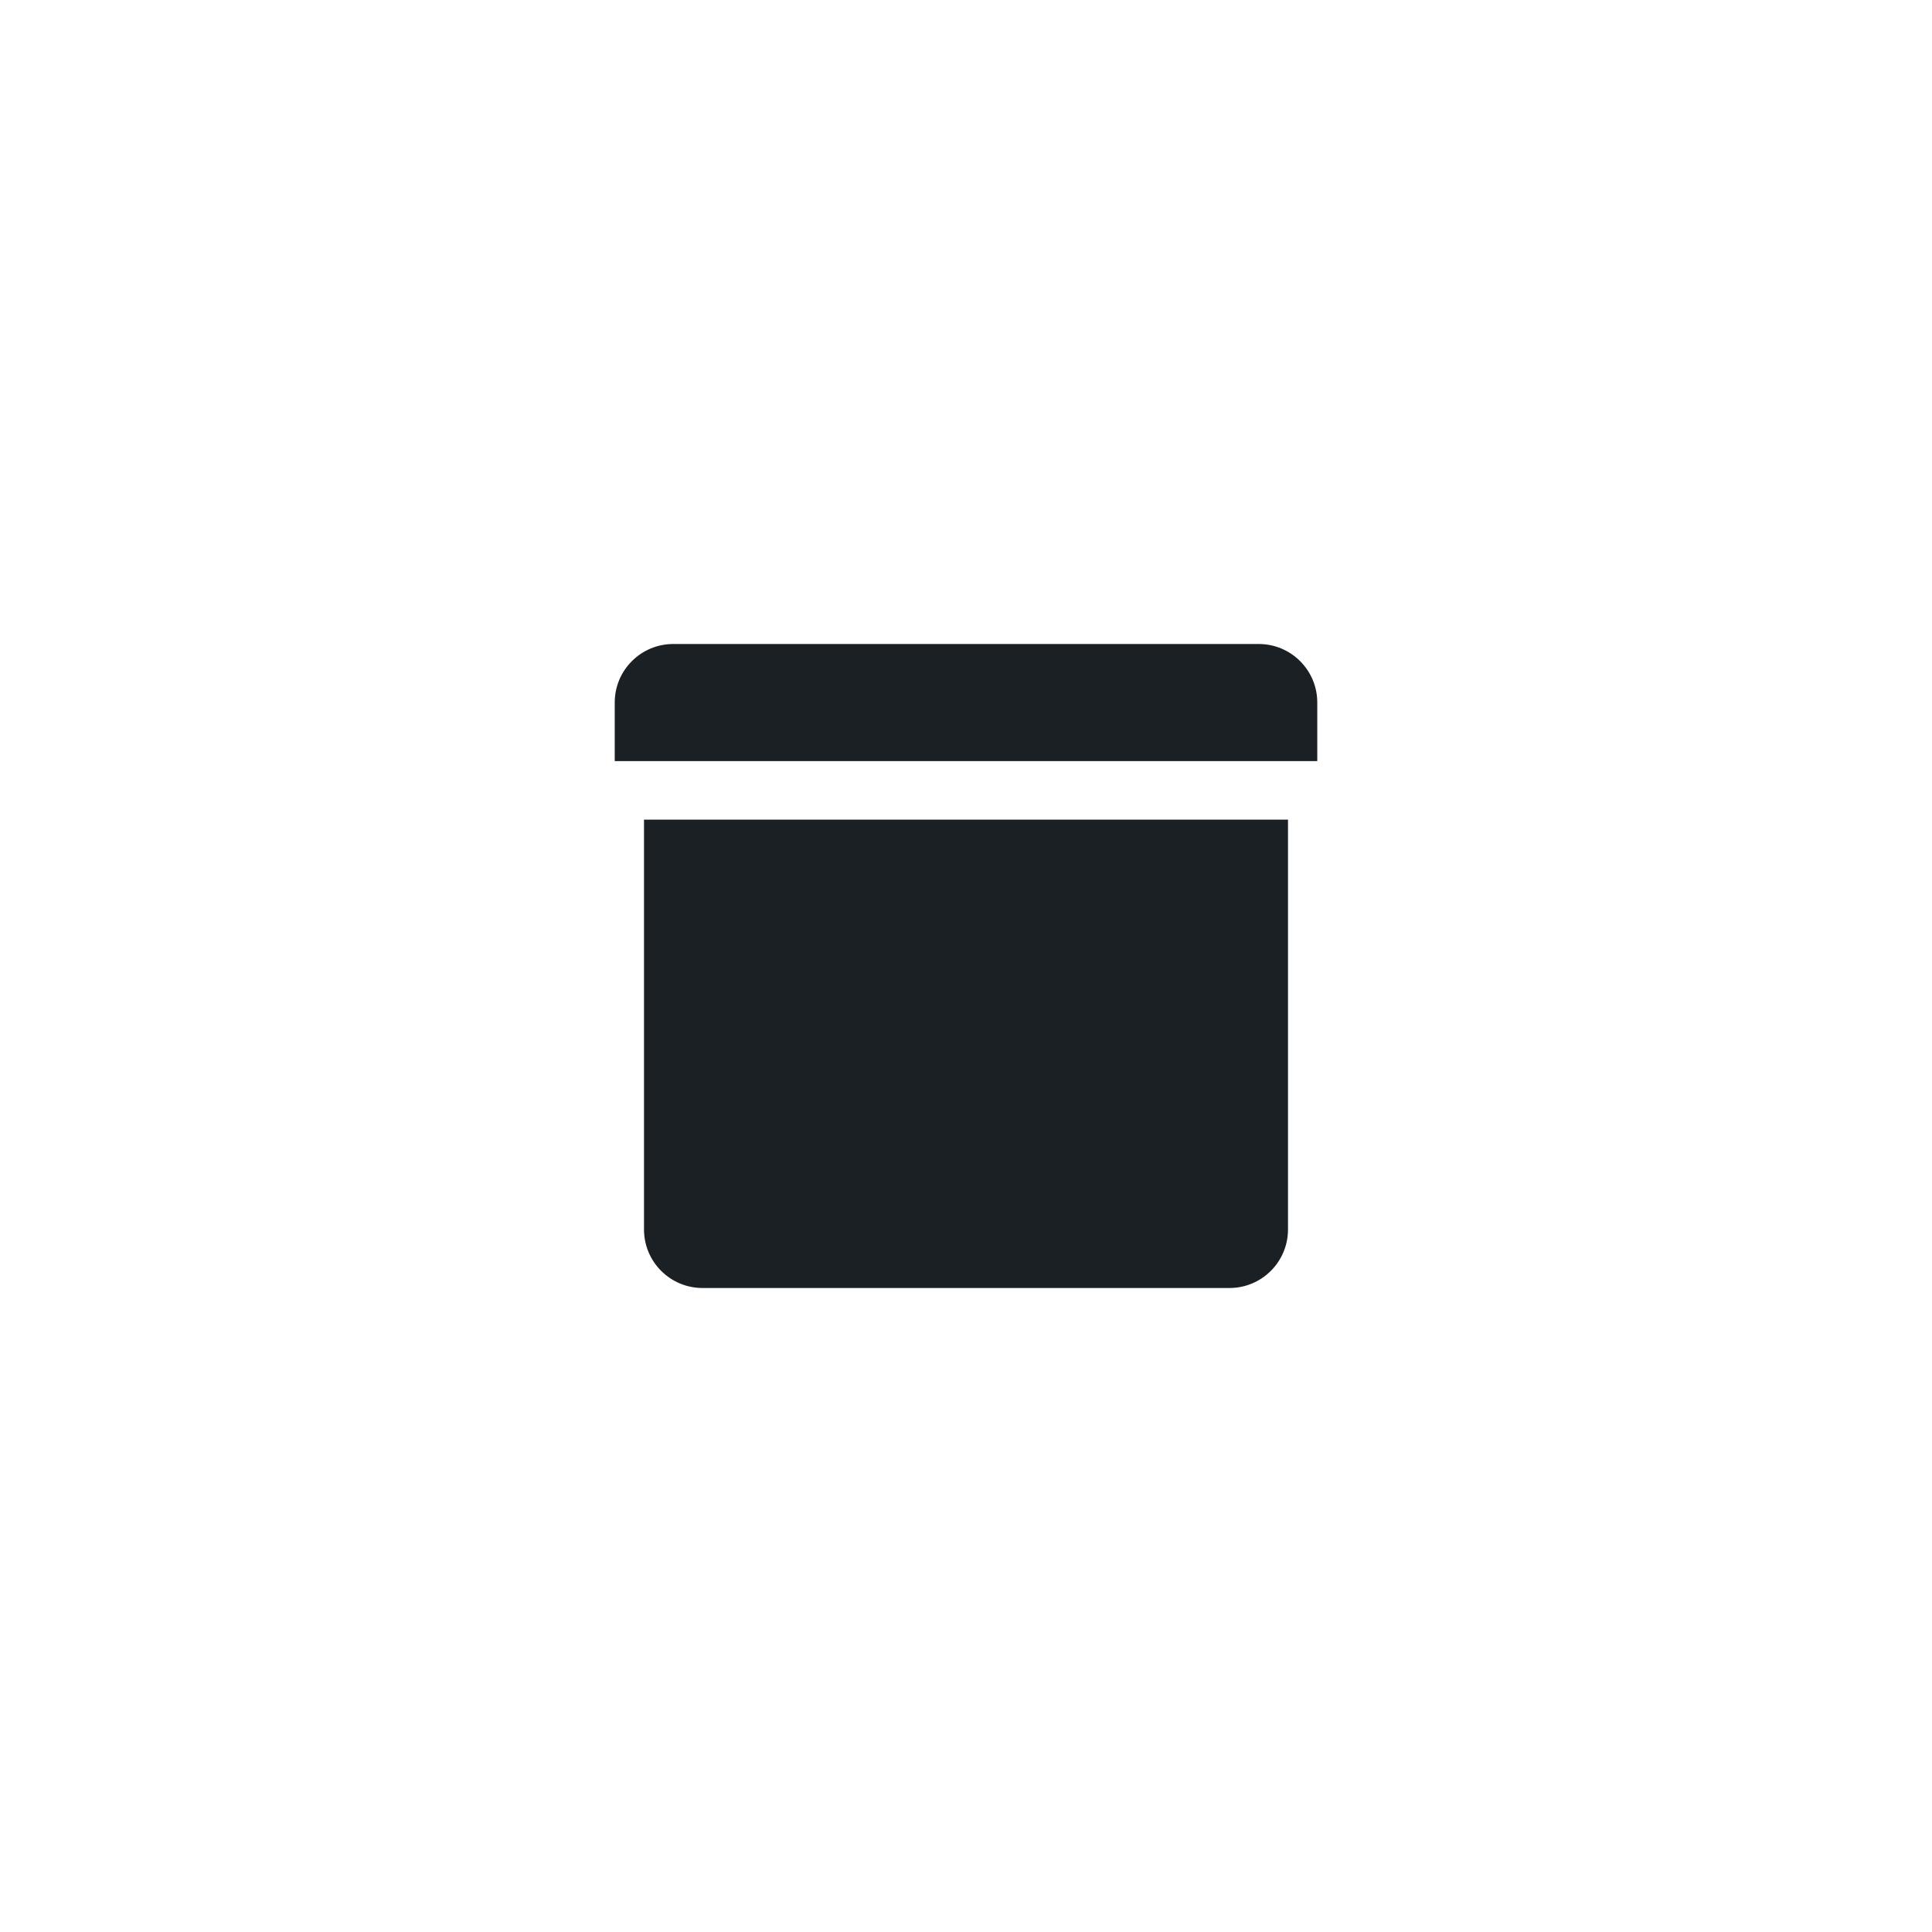 <?xml version="1.0" encoding="UTF-8"?>
<svg width="66px" height="66px" viewBox="0 0 66 66" version="1.1" xmlns="http://www.w3.org/2000/svg" xmlns:xlink="http://www.w3.org/1999/xlink">
    <!-- Generator: Sketch 58 (84663) - https://sketch.com -->
    <title>icons8-new_product</title>
    <desc>Created with Sketch.</desc>
    <defs>
        <filter x="-26.1%" y="-62.0%" width="152.1%" height="224.1%" filterUnits="objectBoundingBox" id="filter-1">
            <feOffset dx="0" dy="22" in="SourceAlpha" result="shadowOffsetOuter1"></feOffset>
            <feGaussianBlur stdDeviation="11" in="shadowOffsetOuter1" result="shadowBlurOuter1"></feGaussianBlur>
            <feColorMatrix values="0 0 0 0 0   0 0 0 0 0   0 0 0 0 0  0 0 0 0.12 0" type="matrix" in="shadowBlurOuter1" result="shadowMatrixOuter1"></feColorMatrix>
            <feMerge>
                <feMergeNode in="shadowMatrixOuter1"></feMergeNode>
                <feMergeNode in="SourceGraphic"></feMergeNode>
            </feMerge>
        </filter>
    </defs>
    <g id="Page-1" stroke="none" stroke-width="1" fill="none" fill-rule="evenodd">
        <g id="1920-2" transform="translate(-1424, -1848)" fill="#1B2025" fill-rule="nonzero">
            <g id="Group-3-Copy-2" filter="url(#filter-1)" transform="translate(1421, 1797)">
                <g id="icons8-new_product" transform="translate(24, 51)">
                    <path d="M2,0 C0.895,0 0,0.895 0,2 L0,4 L24,4 L24,2 C24,0.895 23.105,0 22,0 L2,0 Z M1,6 L1,20 C1,21.105 1.895,22 3,22 L21,22 C22.105,22 23,21.105 23,20 L23,6 L1,6 Z" id="Shape"></path>
                </g>
            </g>
        </g>
    </g>
</svg>
